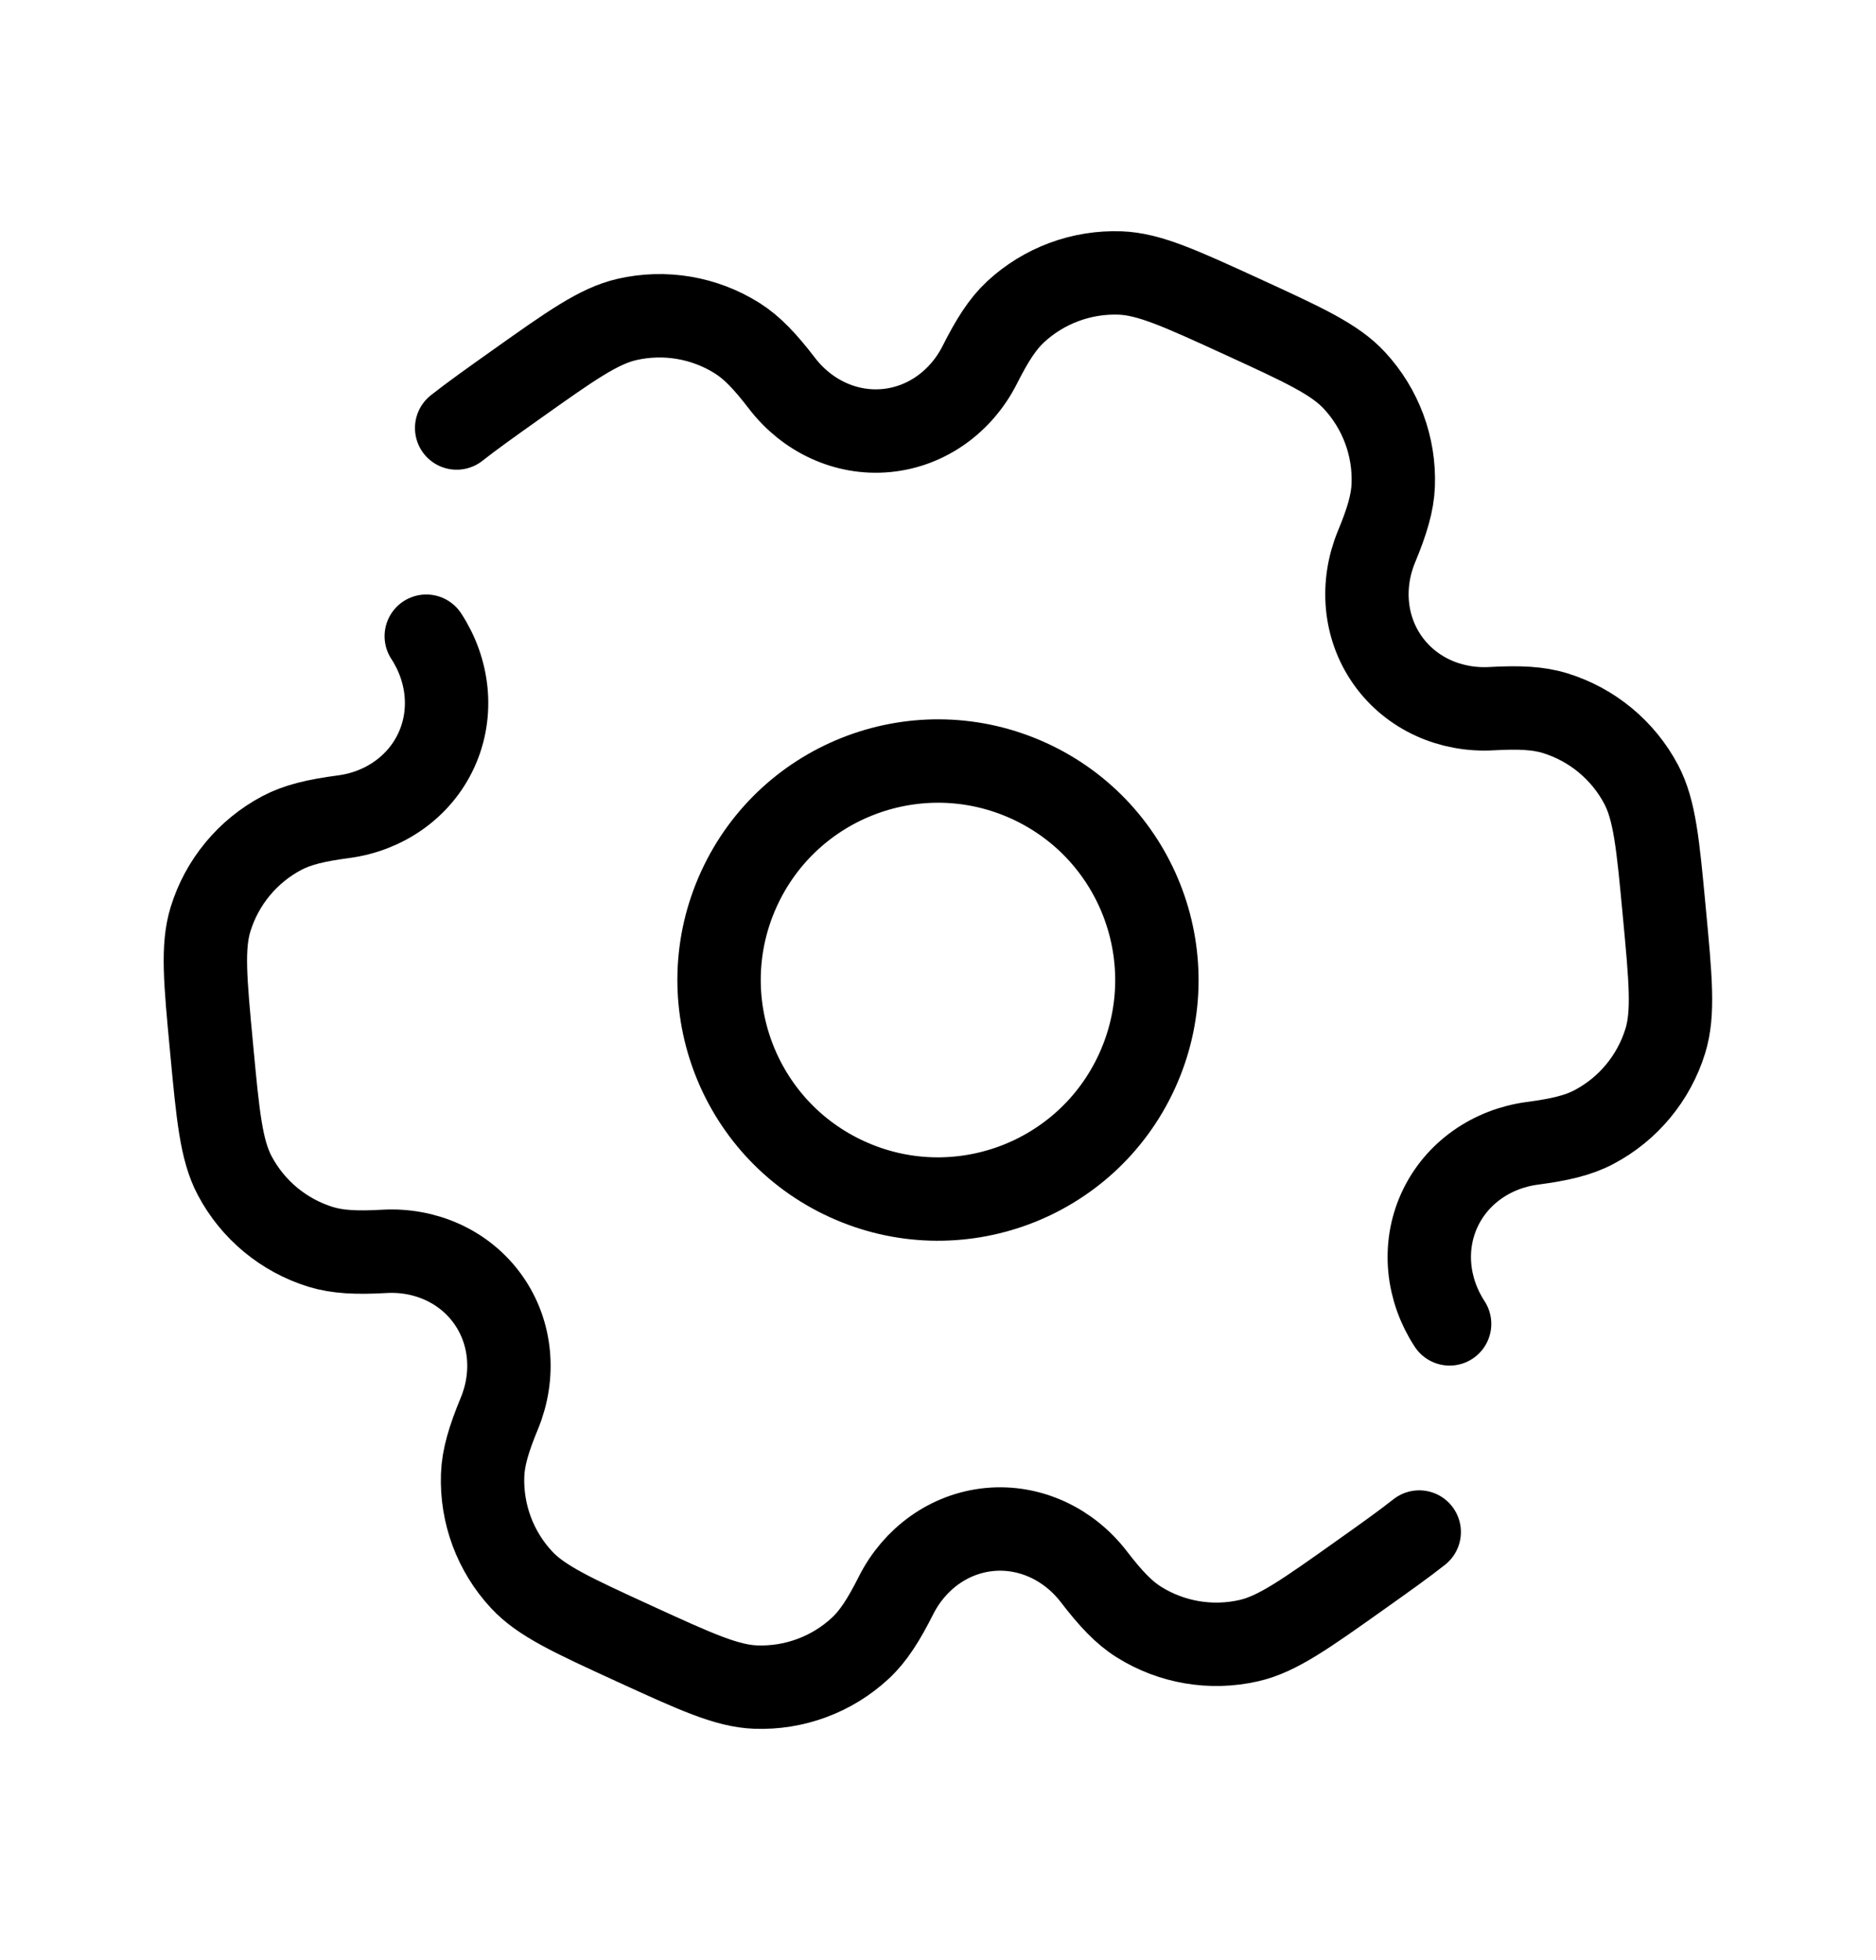 <svg width="45" height="47" viewBox="0 0 45 47" fill="none" xmlns="http://www.w3.org/2000/svg">
<path d="M20.312 28.273C22.948 29.481 26.064 28.323 27.272 25.688C28.48 23.052 27.323 19.936 24.687 18.727C22.051 17.519 18.935 18.677 17.727 21.313C16.519 23.948 17.676 27.065 20.312 28.273Z" stroke="black" stroke-width="2"/>
<path d="M10.225 15.255C10.76 16.072 10.875 17.098 10.468 17.986C10.061 18.874 9.209 19.457 8.241 19.584C7.582 19.671 7.134 19.777 6.76 19.975C5.939 20.41 5.325 21.152 5.051 22.039C4.846 22.704 4.923 23.516 5.076 25.14C5.228 26.763 5.305 27.575 5.63 28.19C6.064 29.011 6.807 29.625 7.694 29.899C8.099 30.023 8.558 30.044 9.221 30.006C10.196 29.951 11.143 30.365 11.708 31.162C12.274 31.958 12.352 32.988 11.979 33.89C11.725 34.504 11.593 34.945 11.577 35.368C11.543 36.296 11.878 37.199 12.51 37.879C12.983 38.389 13.725 38.729 15.207 39.409C16.69 40.088 17.431 40.428 18.127 40.454C19.054 40.488 19.958 40.153 20.638 39.521C20.948 39.233 21.196 38.845 21.495 38.252C21.935 37.38 22.766 36.767 23.739 36.675C24.711 36.584 25.642 37.031 26.237 37.806C26.642 38.333 26.957 38.667 27.316 38.892C28.102 39.386 29.052 39.547 29.957 39.34C30.636 39.185 31.3 38.713 32.63 37.769C33.222 37.349 33.682 37.022 34.043 36.736M34.772 31.745C34.237 30.928 34.122 29.902 34.529 29.014C34.936 28.126 35.788 27.543 36.757 27.415C37.416 27.328 37.863 27.223 38.237 27.024C39.058 26.59 39.672 25.848 39.946 24.961C40.151 24.296 40.074 23.484 39.921 21.86C39.769 20.237 39.692 19.425 39.367 18.809C38.933 17.989 38.19 17.374 37.303 17.101C36.898 16.976 36.439 16.956 35.776 16.993C34.801 17.048 33.854 16.635 33.289 15.838C32.723 15.042 32.645 14.012 33.018 13.11C33.273 12.496 33.404 12.055 33.42 11.632C33.455 10.704 33.119 9.801 32.487 9.121C32.014 8.611 31.273 8.271 29.79 7.591C28.308 6.912 27.566 6.572 26.87 6.546C25.943 6.512 25.04 6.847 24.359 7.479C24.049 7.767 23.802 8.155 23.502 8.748C23.062 9.62 22.231 10.233 21.259 10.324C20.286 10.416 19.355 9.969 18.76 9.194C18.355 8.667 18.04 8.333 17.681 8.108C16.895 7.614 15.945 7.453 15.04 7.66C14.362 7.815 13.697 8.287 12.367 9.231C11.775 9.651 11.315 9.978 10.954 10.263" stroke="black" stroke-width="2" stroke-linecap="round"/>
</svg>
